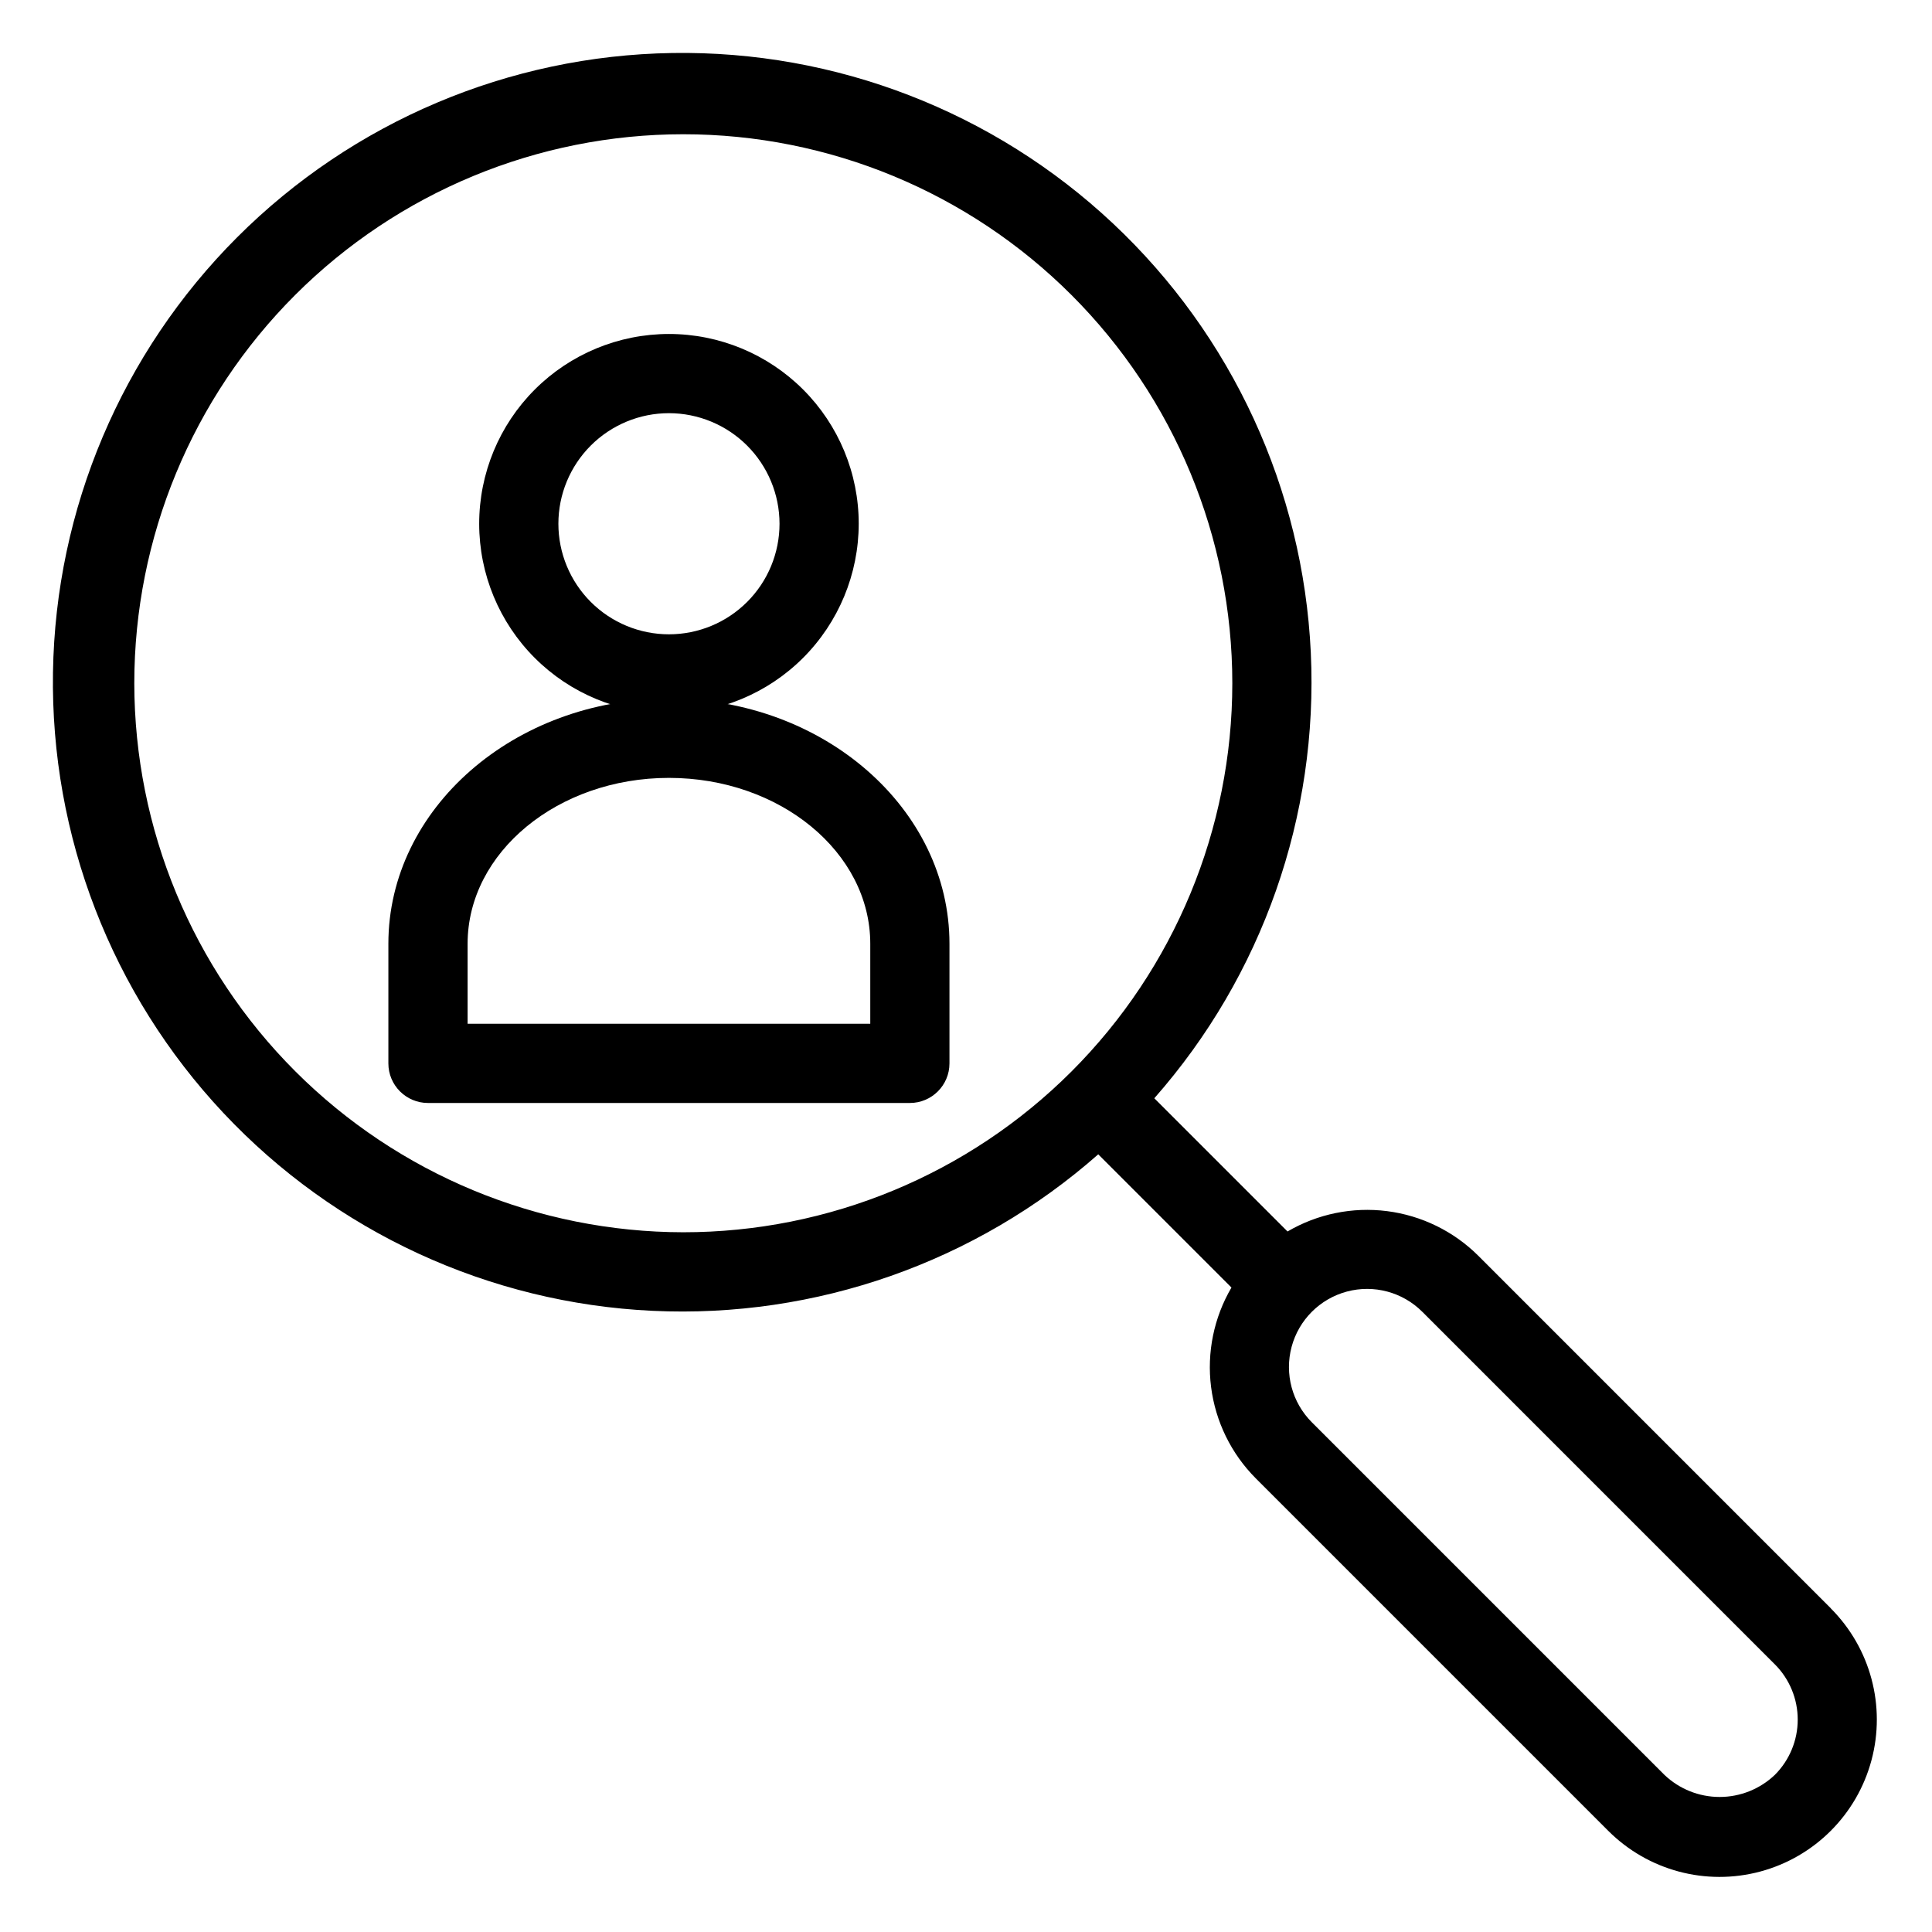 <?xml version="1.0" encoding="UTF-8"?>
<!-- Uploaded to: ICON Repo, www.iconrepo.com, Generator: ICON Repo Mixer Tools -->
<svg fill="#000000" width="800px" height="800px" version="1.1" viewBox="144 144 512 512" xmlns="http://www.w3.org/2000/svg">
 <g>
  <path d="m629.2 570.23-93.434-93.441c-6.535-6.504-15.039-10.664-24.184-11.828-9.148-1.164-18.422 0.734-26.375 5.394l-35.305-35.305v0.004c28.645-32.5 43.52-74.871 41.473-118.14-2.047-43.27-20.848-84.051-52.43-113.7-31.582-29.652-73.461-45.852-116.78-45.168-43.316 0.68-84.664 18.191-115.3 48.824-30.633 30.633-48.145 71.98-48.824 115.3-0.684 43.316 15.516 85.195 45.168 116.78 29.652 31.582 70.434 50.383 113.7 52.43 43.273 2.047 85.645-12.828 118.14-41.473l35.301 35.301v0.004c-4.664 7.953-6.562 17.227-5.398 26.375 1.168 9.148 5.328 17.648 11.836 24.184l93.434 93.434c10.535 10.523 25.883 14.629 40.266 10.773 14.379-3.856 25.613-15.09 29.469-29.473 3.859-14.379-0.246-29.727-10.77-40.262zm-449.61-245.16c0-38.586 15.328-75.594 42.613-102.88 27.285-27.285 64.293-42.613 102.88-42.613 38.586 0 75.594 15.328 102.88 42.613 27.285 27.285 42.613 64.293 42.613 102.88-0.004 38.586-15.332 75.594-42.617 102.88-27.285 27.285-64.293 42.613-102.88 42.613-38.574-0.047-75.555-15.387-102.83-42.664-27.273-27.273-42.617-64.258-42.66-102.83zm434.77 289.28c-3.945 3.766-9.188 5.863-14.641 5.863-5.449 0-10.691-2.098-14.637-5.863l-93.434-93.434c-5.231-5.231-7.273-12.852-5.359-19.996s7.496-12.727 14.641-14.641 14.766 0.129 19.996 5.359l93.434 93.438v-0.004c3.879 3.887 6.055 9.152 6.055 14.641 0 5.488-2.176 10.754-6.055 14.637z"/>
  <path d="m321.28 333.09c-13.336 0-26.129-5.297-35.562-14.73-9.43-9.43-14.73-22.223-14.73-35.562 0-13.336 5.297-26.129 14.73-35.562 9.43-9.43 22.223-14.73 35.562-14.73 13.336 0 26.129 5.297 35.562 14.73 9.43 9.43 14.73 22.223 14.73 35.562-0.016 13.332-5.32 26.117-14.746 35.547-9.43 9.426-22.211 14.73-35.547 14.746zm0-79.594c-7.769 0-15.223 3.086-20.719 8.582-5.496 5.496-8.582 12.949-8.582 20.719s3.086 15.223 8.582 20.719c5.496 5.496 12.949 8.582 20.719 8.582 7.769 0 15.223-3.086 20.719-8.582 5.496-5.496 8.582-12.949 8.582-20.719-0.008-7.769-3.098-15.215-8.59-20.711-5.496-5.492-12.941-8.582-20.711-8.59z"/>
  <path d="m385.13 436.3h-127.71c-5.797 0-10.496-4.699-10.496-10.496v-31.699c0-35.816 33.355-64.953 74.348-64.953 40.996 0 74.348 29.137 74.348 64.949v31.703c0 5.797-4.699 10.496-10.492 10.496zm-117.21-20.992h106.71v-21.203c0-24.238-23.934-43.957-53.355-43.957s-53.355 19.719-53.355 43.957z"/>
 </g>
</svg>